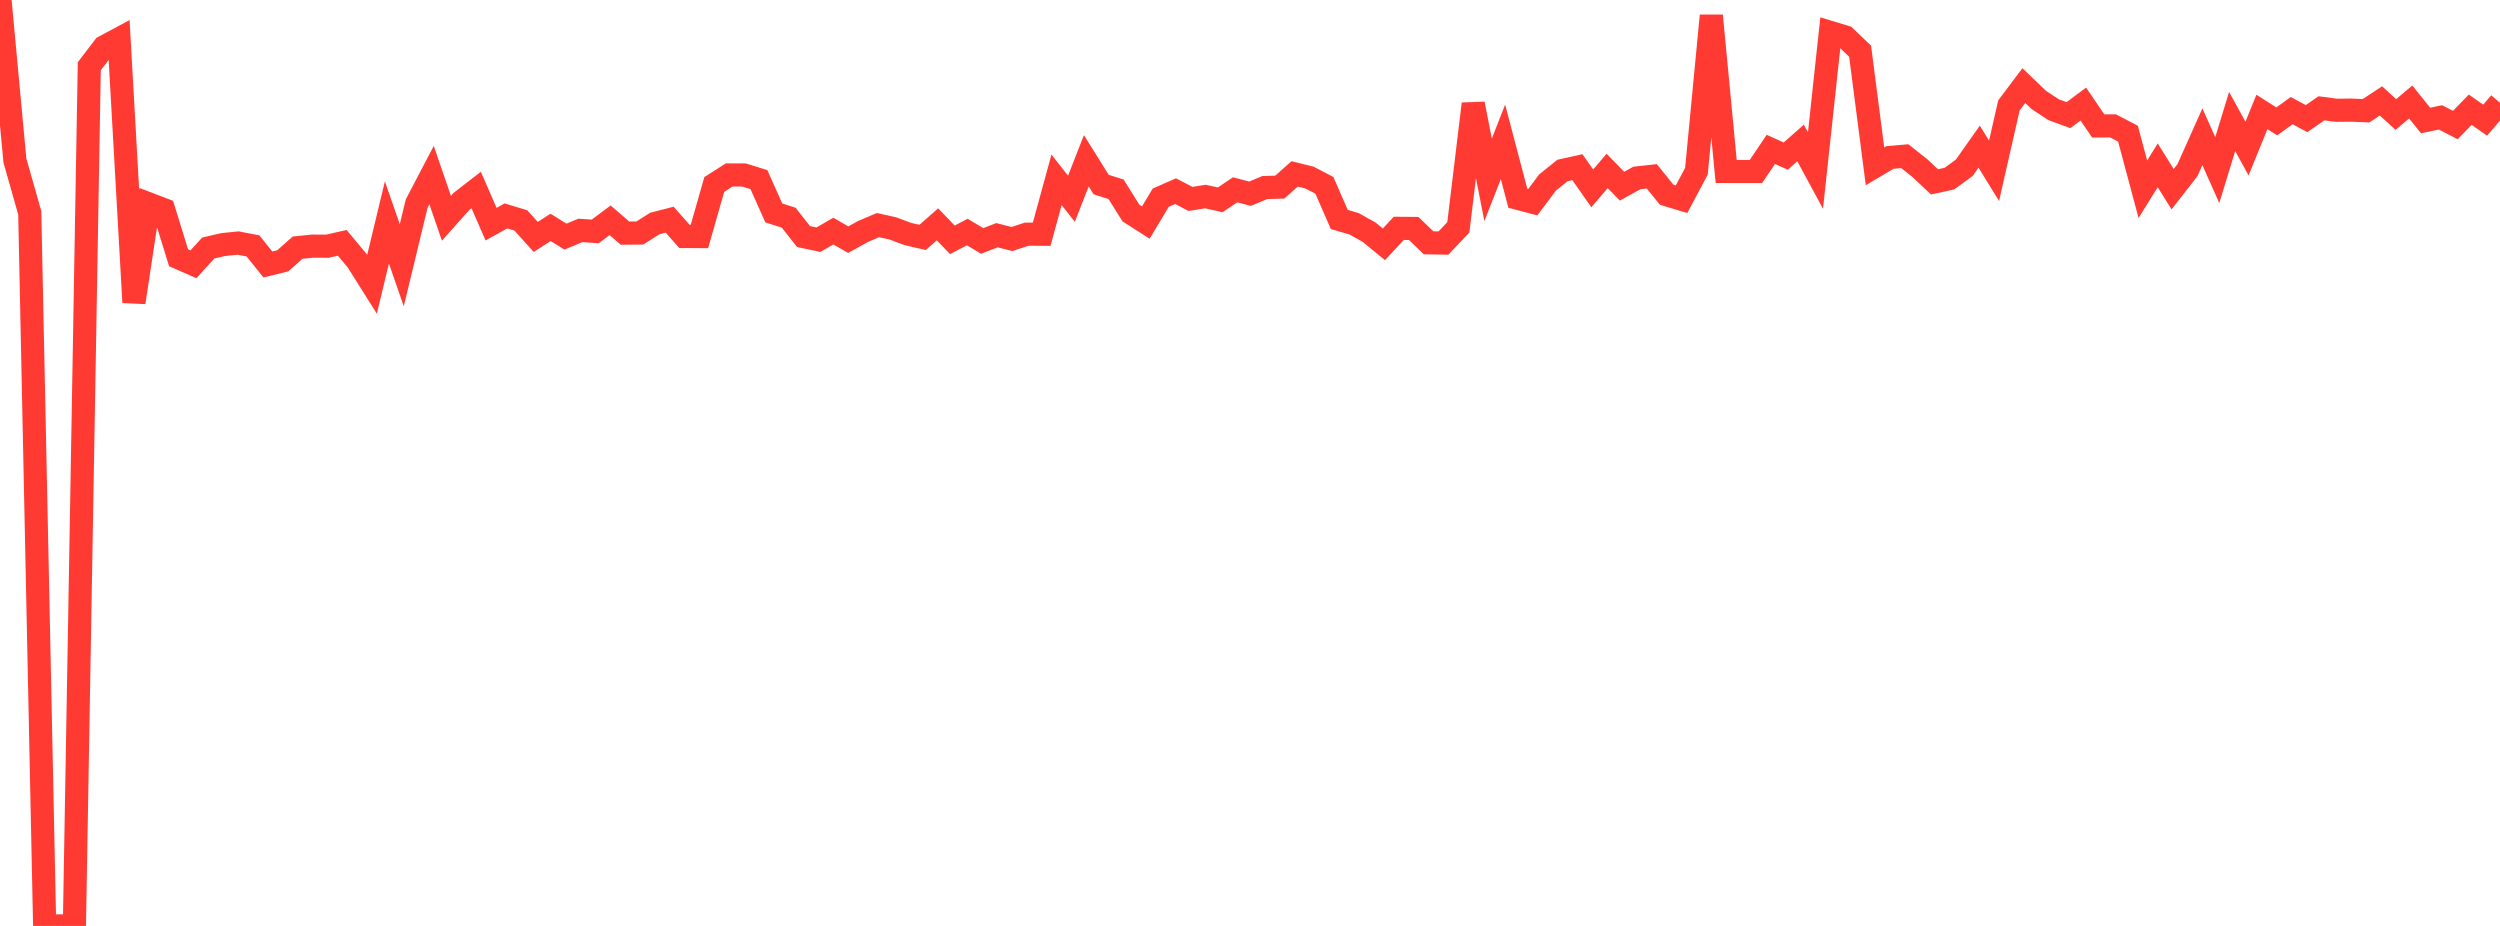 <?xml version="1.0" standalone="no"?>
<!DOCTYPE svg PUBLIC "-//W3C//DTD SVG 1.1//EN" "http://www.w3.org/Graphics/SVG/1.1/DTD/svg11.dtd">

<svg width="135" height="50" viewBox="0 0 135 50" preserveAspectRatio="none" 
  xmlns="http://www.w3.org/2000/svg"
  xmlns:xlink="http://www.w3.org/1999/xlink">


<polyline points="0.0, 0.0 0.804, 8.665 1.607, 11.494 2.411, 50.0 3.214, 49.998 4.018, 49.994 4.821, 3.579 5.625, 2.527 6.429, 2.097 7.232, 16.33 8.036, 11.012 8.839, 11.319 9.643, 13.919 10.446, 14.271 11.25, 13.39 12.054, 13.206 12.857, 13.124 13.661, 13.279 14.464, 14.281 15.268, 14.085 16.071, 13.373 16.875, 13.291 17.679, 13.295 18.482, 13.113 19.286, 14.077 20.089, 15.353 20.893, 12.011 21.696, 14.324 22.5, 10.992 23.304, 9.454 24.107, 11.785 24.911, 10.882 25.714, 10.261 26.518, 12.104 27.321, 11.659 28.125, 11.902 28.929, 12.794 29.732, 12.279 30.536, 12.778 31.339, 12.442 32.143, 12.497 32.946, 11.896 33.75, 12.589 34.554, 12.581 35.357, 12.07 36.161, 11.863 36.964, 12.77 37.768, 12.775 38.571, 9.961 39.375, 9.448 40.179, 9.45 40.982, 9.7 41.786, 11.499 42.589, 11.755 43.393, 12.776 44.196, 12.943 45.0, 12.478 45.804, 12.941 46.607, 12.497 47.411, 12.156 48.214, 12.334 49.018, 12.636 49.821, 12.821 50.625, 12.114 51.429, 12.951 52.232, 12.53 53.036, 13.011 53.839, 12.701 54.643, 12.908 55.446, 12.644 56.25, 12.649 57.054, 9.709 57.857, 10.734 58.661, 8.683 59.464, 9.967 60.268, 10.222 61.071, 11.505 61.875, 12.019 62.679, 10.674 63.482, 10.322 64.286, 10.743 65.089, 10.613 65.893, 10.791 66.696, 10.249 67.5, 10.461 68.304, 10.127 69.107, 10.105 69.911, 9.39 70.714, 9.589 71.518, 10.009 72.321, 11.85 73.125, 12.086 73.929, 12.536 74.732, 13.194 75.536, 12.33 76.339, 12.337 77.143, 13.111 77.946, 13.125 78.75, 12.276 79.554, 5.608 80.357, 9.713 81.161, 7.659 81.964, 10.708 82.768, 10.92 83.571, 9.852 84.375, 9.206 85.179, 9.027 85.982, 10.174 86.786, 9.23 87.589, 10.054 88.393, 9.61 89.196, 9.521 90.0, 10.515 90.804, 10.757 91.607, 9.247 92.411, 0.846 93.214, 9.258 94.018, 9.262 94.821, 9.262 95.625, 8.066 96.429, 8.43 97.232, 7.721 98.036, 9.208 98.839, 1.752 99.643, 1.997 100.446, 2.766 101.25, 8.981 102.054, 8.505 102.857, 8.433 103.661, 9.068 104.464, 9.82 105.268, 9.646 106.071, 9.059 106.875, 7.919 107.679, 9.224 108.482, 5.692 109.286, 4.622 110.089, 5.393 110.893, 5.923 111.696, 6.218 112.5, 5.62 113.304, 6.801 114.107, 6.799 114.911, 7.217 115.714, 10.219 116.518, 8.928 117.321, 10.218 118.125, 9.186 118.929, 7.385 119.732, 9.186 120.536, 6.561 121.339, 8.023 122.143, 6.045 122.946, 6.556 123.75, 5.974 124.554, 6.406 125.357, 5.849 126.161, 5.955 126.964, 5.947 127.768, 5.98 128.571, 5.449 129.375, 6.182 130.179, 5.507 130.982, 6.507 131.786, 6.339 132.589, 6.752 133.393, 5.924 134.196, 6.49 135.0, 5.553" fill="none" stroke="#ff3a33" stroke-width="1.25"/>

</svg>